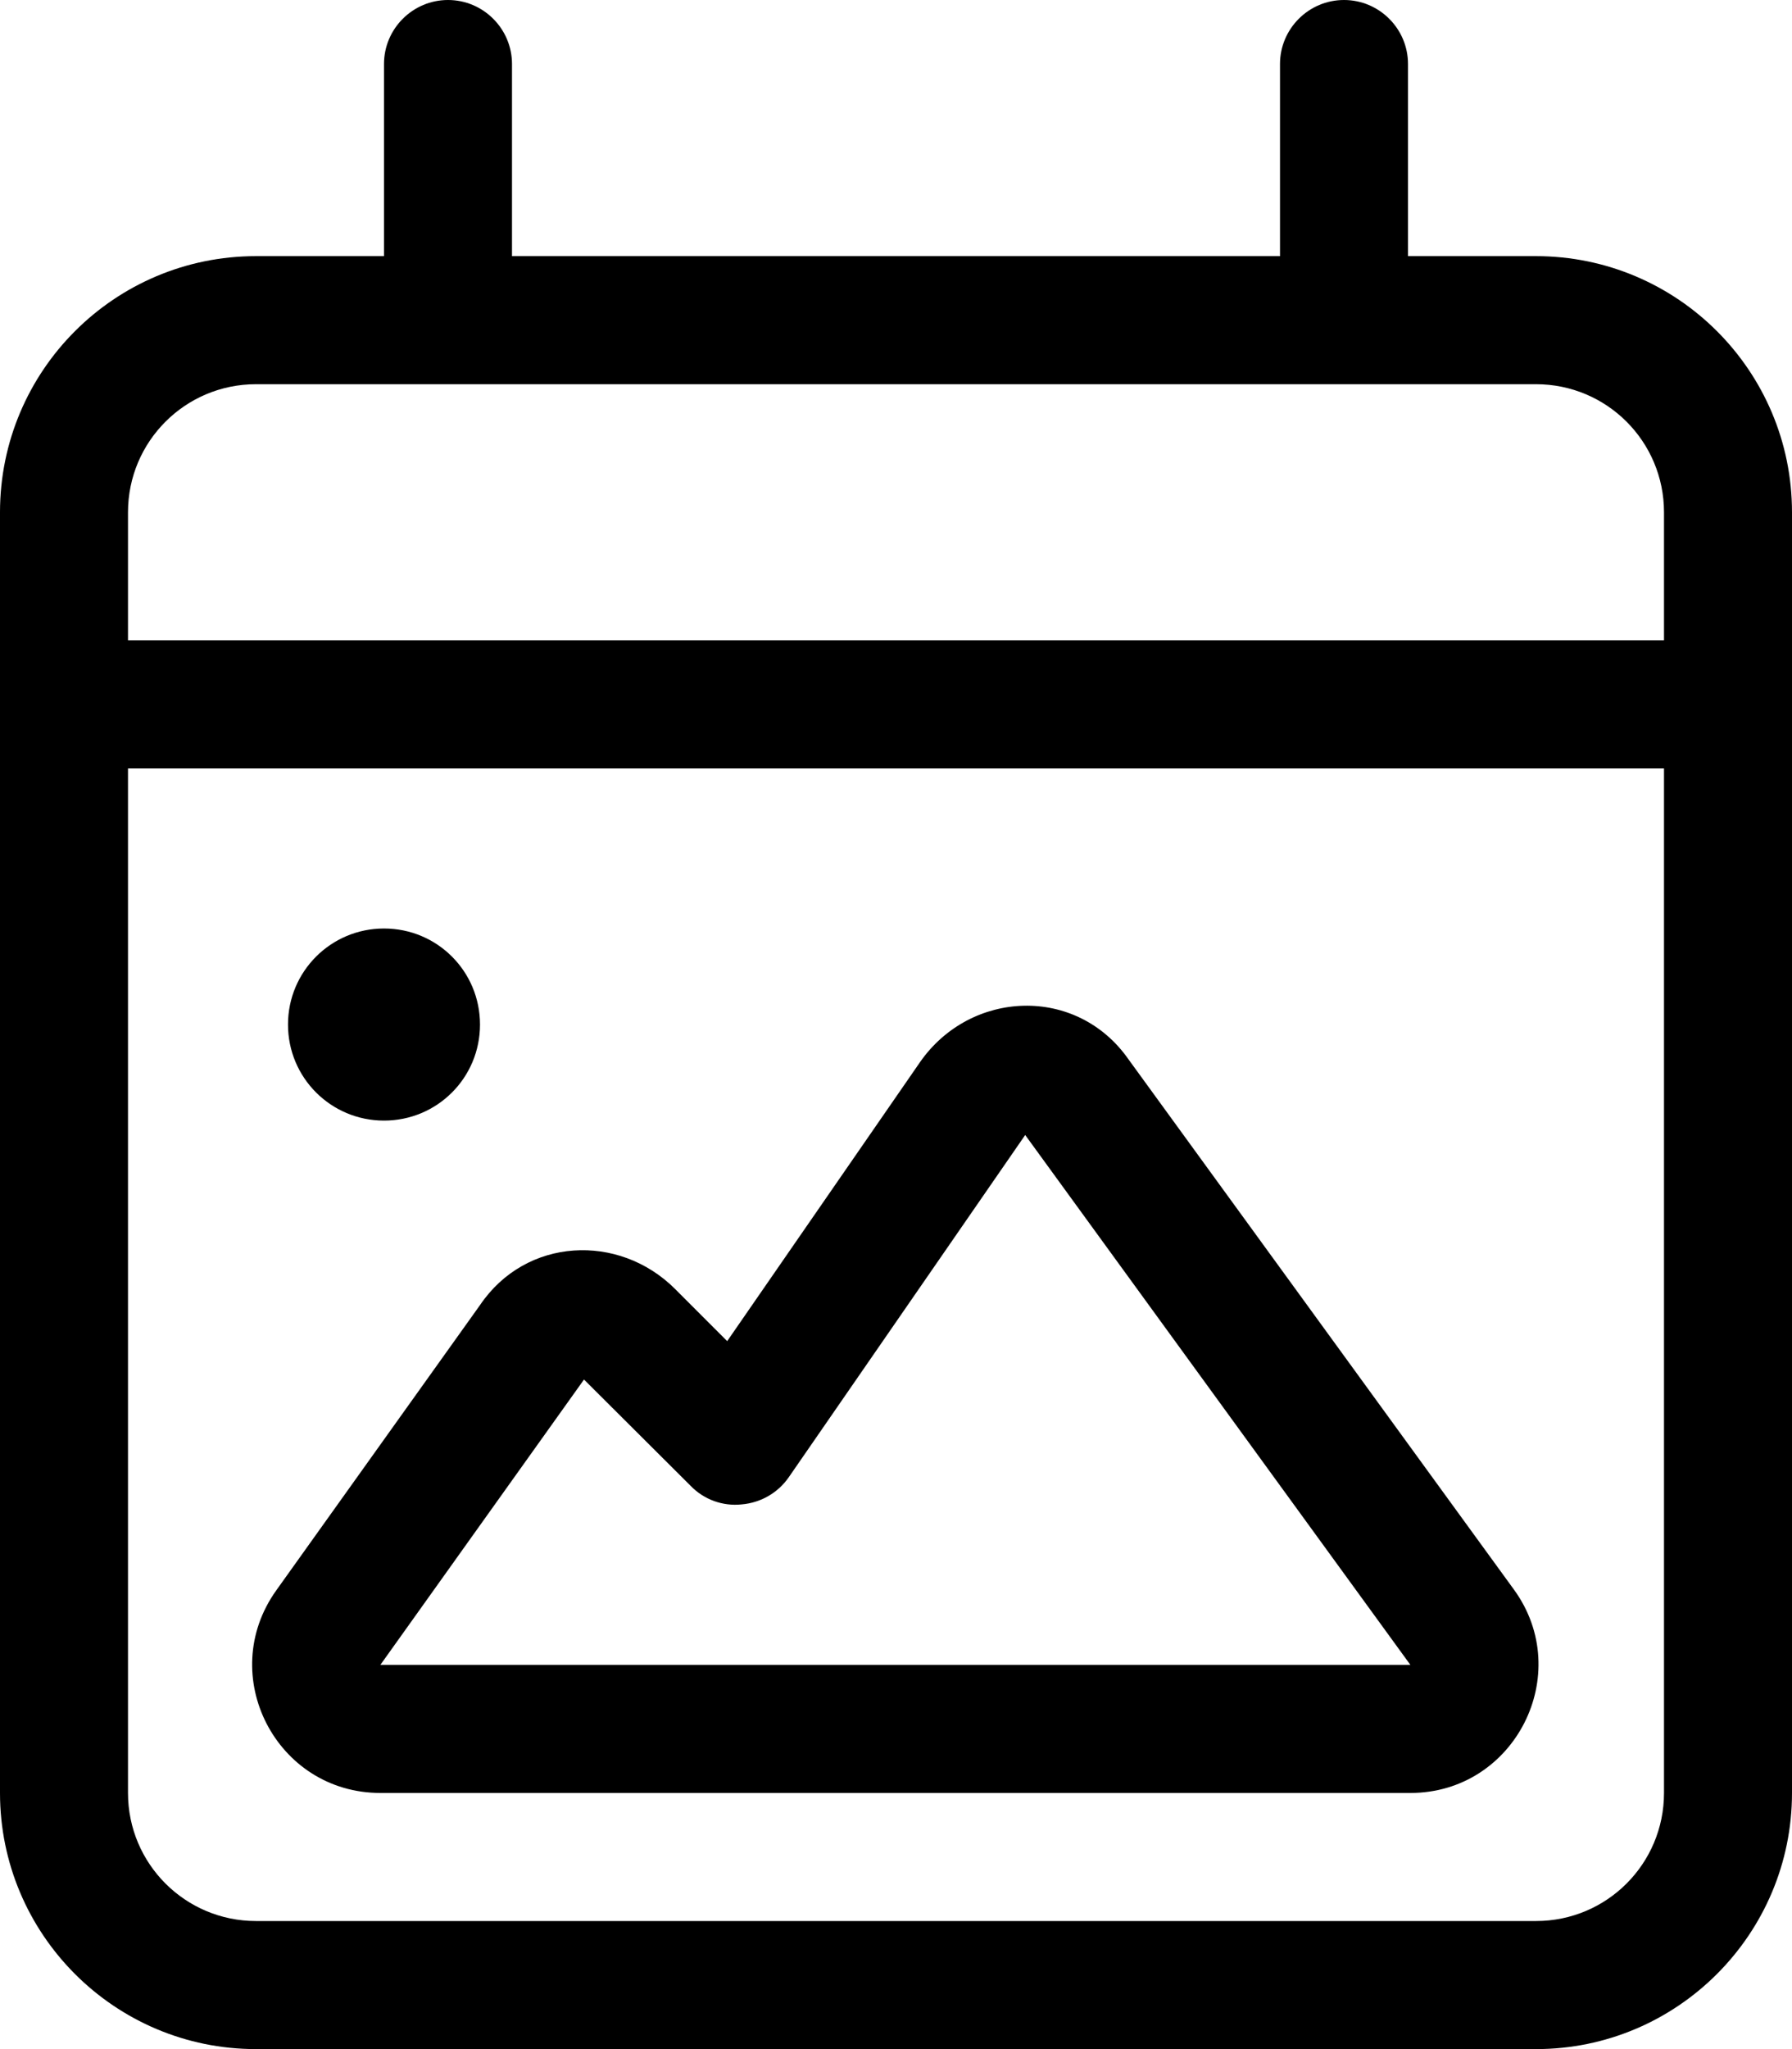 <svg xmlns="http://www.w3.org/2000/svg" viewBox="0 0 448 512"><!--! Font Awesome Pro 6.3.0 by @fontawesome - https://fontawesome.com License - https://fontawesome.com/license (Commercial License) Copyright 2023 Fonticons, Inc. --><path d="M230 265.4C242.6 247.3 269.2 246.1 282.2 264.8L378.5 397.2C393.8 418.3 378.7 448 352.6 448H95.09C69.06 448 53.92 418.6 69.05 397.4L120 326.1C131.5 309.1 154.7 308.1 168.7 322L181.8 335.1L230 265.4zM352.6 416L256.3 283.6L197.2 369.1C194.5 373 190.2 375.5 185.4 375.9C180.7 376.4 176 374.7 172.7 371.3L146 344.7L95.09 416H352.6zM72 256C72 242.7 82.75 232 96 232C109.3 232 120 242.7 120 256C120 269.3 109.3 280 96 280C82.75 280 72 269.3 72 256zM112 0C120.8 0 128 7.164 128 16V64H320V16C320 7.164 327.2 0 336 0C344.8 0 352 7.164 352 16V64H384C419.3 64 448 92.65 448 128V448C448 483.3 419.3 512 384 512H64C28.65 512 0 483.3 0 448V128C0 92.65 28.65 64 64 64H96V16C96 7.164 103.2 0 112 0zM416 192H32V448C32 465.7 46.33 480 64 480H384C401.7 480 416 465.7 416 448V192zM384 96H64C46.33 96 32 110.3 32 128V160H416V128C416 110.3 401.7 96 384 96z"/></svg>